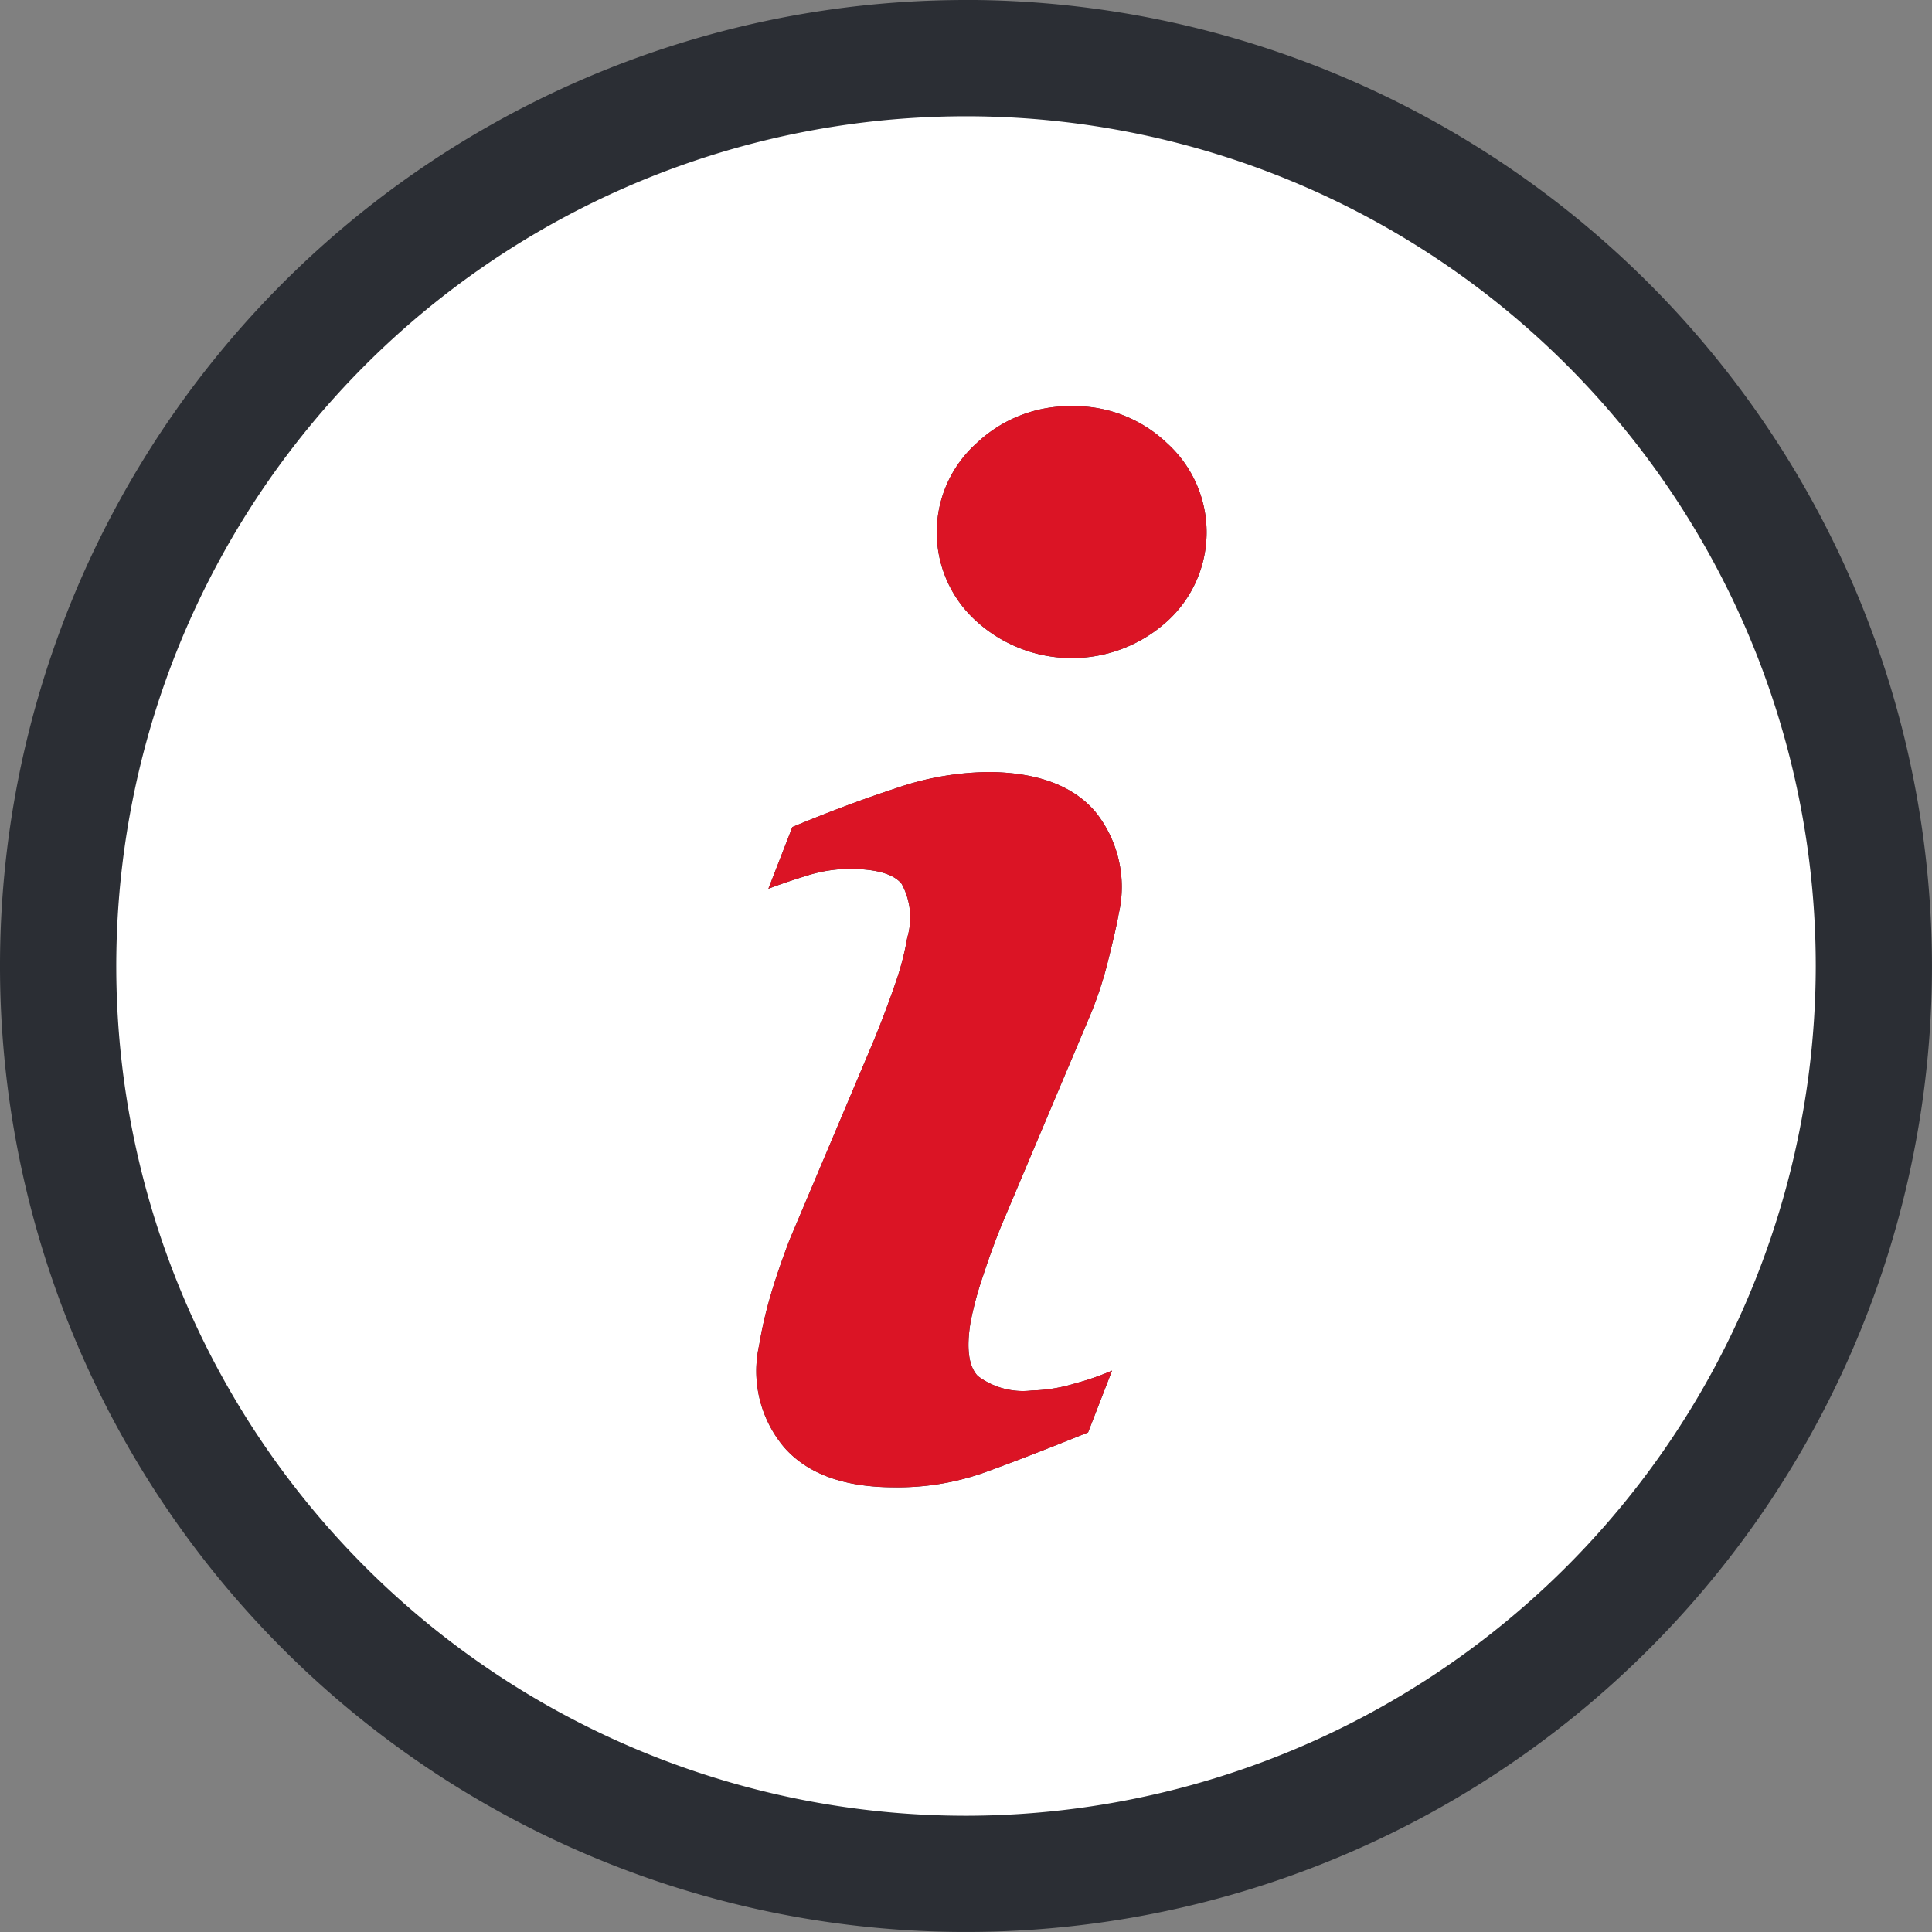 <svg xmlns="http://www.w3.org/2000/svg" width="93.939" height="93.939" viewBox="0 0 93.939 93.939"><rect x="0" y="0" width="93.939" height="93.939" fill="#808080" stroke="none"/><g transform="translate(2.941 3.232)" fill="#fff" stroke="#707070" stroke-width="1"><circle cx="44" cy="44" r="44" stroke="none"/><circle cx="44" cy="44" r="43.5" fill="none"/></g><path d="M63.425,50.354a6.568,6.568,0,0,0-4.642,1.8,5.813,5.813,0,0,0,0,8.662,6.9,6.9,0,0,0,9.261,0,5.839,5.839,0,0,0,0-8.662,6.506,6.506,0,0,0-4.619-1.8ZM59.263,68.145a14.152,14.152,0,0,0-4.4.786q-2.387.783-5.037,1.886l-1.166,3c.521-.2,1.141-.411,1.862-.634a6.965,6.965,0,0,1,2.055-.333q1.985,0,2.566.734a3.426,3.426,0,0,1,.273,2.6,13.907,13.907,0,0,1-.6,2.286q-.433,1.251-1,2.653l-4.118,9.746q-.588,1.538-.94,2.755a20.376,20.376,0,0,0-.546,2.384,5.749,5.749,0,0,0,1.208,4.959q1.706,1.953,5.359,1.953a12.608,12.608,0,0,0,4.286-.685q1.91-.682,5.139-1.984l1.166-3.005a12.565,12.565,0,0,1-1.774.616,7.758,7.758,0,0,1-2.125.351,3.642,3.642,0,0,1-2.624-.7q-.676-.7-.355-2.635a16.944,16.944,0,0,1,.615-2.269q.493-1.5.991-2.673l4.1-9.713a18.24,18.24,0,0,0,.986-2.937q.4-1.6.506-2.236a5.829,5.829,0,0,0-1.144-4.989q-1.65-1.919-5.28-1.92Zm-.995,50.745A41.317,41.317,0,1,1,99.586,77.572,41.365,41.365,0,0,1,58.268,118.89Zm0-88.287a46.969,46.969,0,1,0,46.969,46.969A47.023,47.023,0,0,0,58.268,30.6Z" transform="translate(-11.299 -30.603)" fill="#2b2e34"/><path d="M63.425,50.354a6.568,6.568,0,0,0-4.642,1.8,5.813,5.813,0,0,0,0,8.662,6.9,6.9,0,0,0,9.261,0,5.839,5.839,0,0,0,0-8.662,6.506,6.506,0,0,0-4.619-1.8ZM59.263,68.145a14.152,14.152,0,0,0-4.4.786q-2.387.783-5.037,1.886l-1.166,3c.521-.2,1.141-.411,1.862-.634a6.965,6.965,0,0,1,2.055-.333q1.985,0,2.566.734a3.426,3.426,0,0,1,.273,2.6,13.907,13.907,0,0,1-.6,2.286q-.433,1.251-1,2.653l-4.118,9.746q-.588,1.538-.94,2.755a20.376,20.376,0,0,0-.546,2.384,5.749,5.749,0,0,0,1.208,4.959q1.706,1.953,5.359,1.953a12.608,12.608,0,0,0,4.286-.685q1.91-.682,5.139-1.984l1.166-3.005a12.565,12.565,0,0,1-1.774.616,7.758,7.758,0,0,1-2.125.351,3.642,3.642,0,0,1-2.624-.7q-.676-.7-.355-2.635a16.944,16.944,0,0,1,.615-2.269q.493-1.5.991-2.673l4.1-9.713a18.24,18.24,0,0,0,.986-2.937q.4-1.6.506-2.236a5.829,5.829,0,0,0-1.144-4.989q-1.65-1.919-5.28-1.92Z" transform="translate(-11.299 -30.604)" fill="#db1425"/></svg>